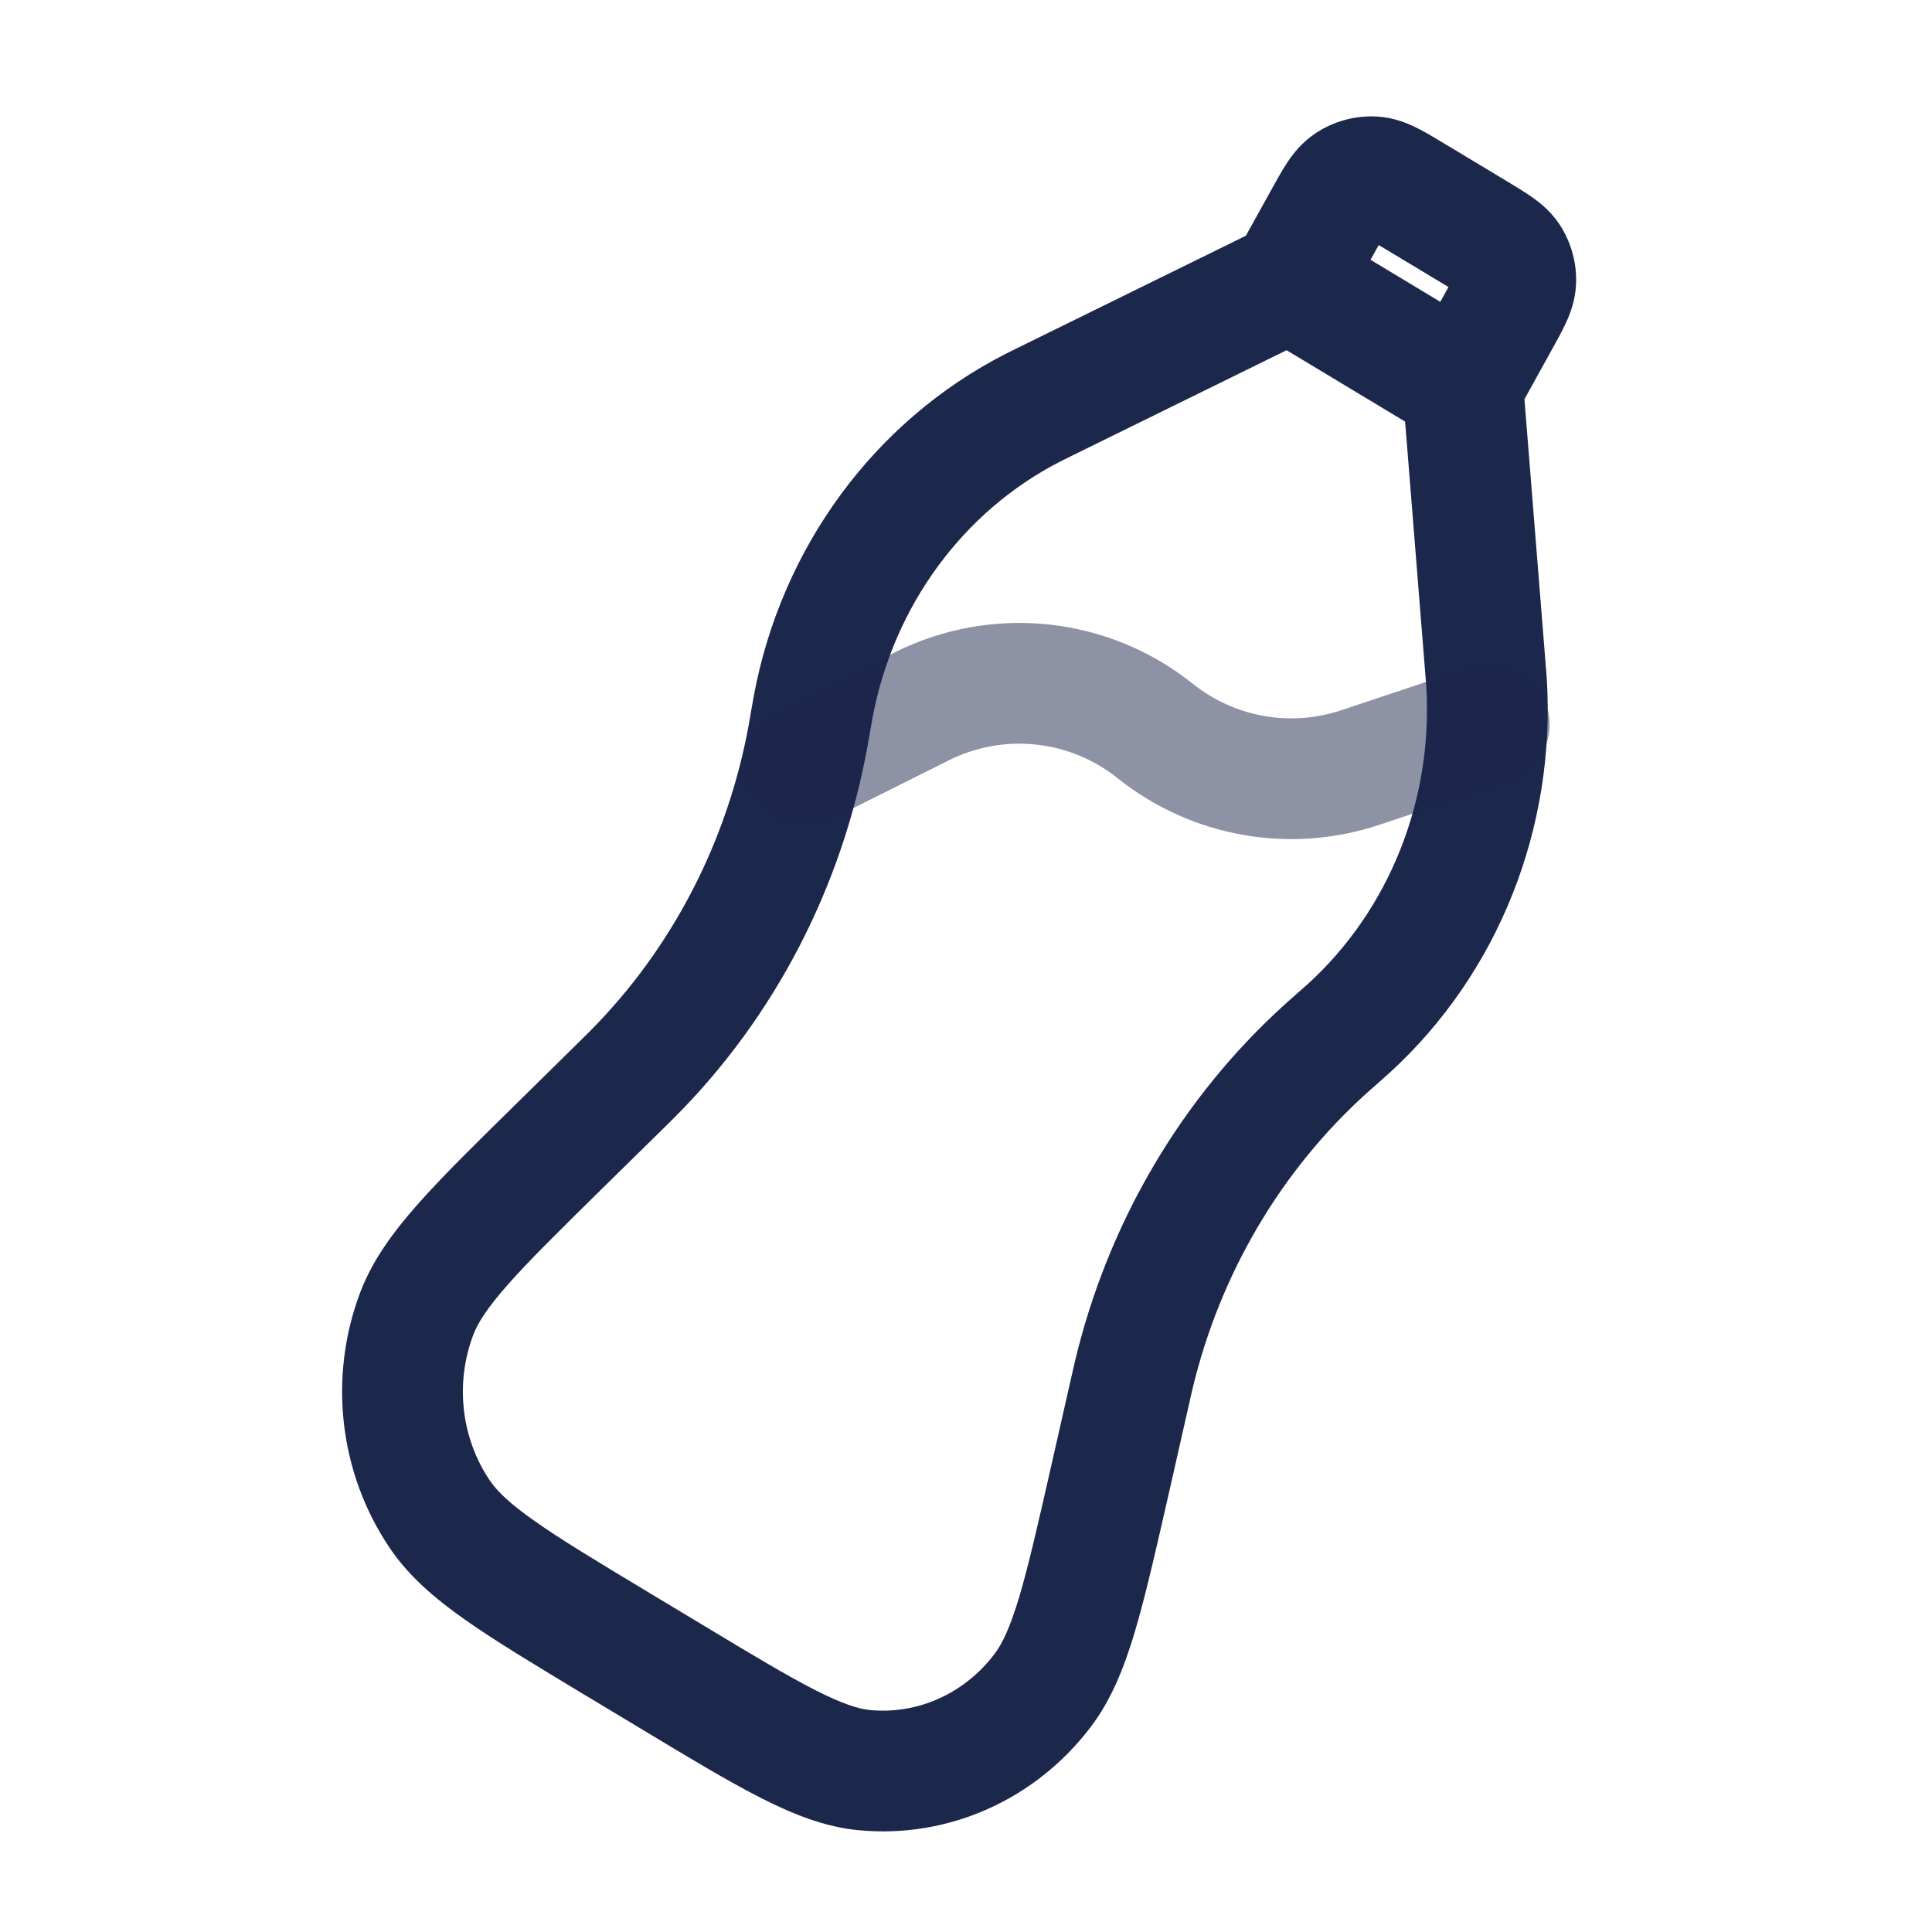 <?xml version="1.0" encoding="utf-8"?>
<svg width="800px" height="800px" viewBox="0 0 24 24" fill="none" xmlns="http://www.w3.org/2000/svg">
<path d="M18.451 8.278L19.198 8.219L18.451 8.278ZM18.465 8.466L19.214 8.419L18.465 8.466ZM16.614 12.9L17.109 13.463V13.463L16.614 12.9ZM16.751 12.778L17.256 13.332V13.332L16.751 12.778ZM10.07 8.958L10.809 9.085L10.07 8.958ZM10.103 8.773L10.84 8.912L10.103 8.773ZM12.987 4.987L13.318 5.66V5.66L12.987 4.987ZM12.825 5.068L13.167 5.735L12.825 5.068ZM7.732 13.466L7.206 12.931L7.732 13.466ZM7.86 13.339L8.392 13.868L7.86 13.339ZM10.039 9.139L10.776 9.274L10.039 9.139ZM14.041 17.267L14.773 17.432L14.041 17.267ZM14.082 17.087L13.353 16.913L14.082 17.087ZM16.479 13.019L16.981 13.576L16.479 13.019ZM7.651 20.413L8.038 19.77H8.038L7.651 20.413ZM5.462 18.81L4.841 19.229L5.462 18.81ZM6.948 14.237L7.473 14.772L6.948 14.237ZM5.178 16.316L4.477 16.049L5.178 16.316ZM8.316 20.813L7.929 21.455H7.929L8.316 20.813ZM10.74 21.989L10.67 22.736L10.74 21.989ZM13.793 18.361L13.062 18.195L13.793 18.361ZM12.952 20.999L13.55 21.452L12.952 20.999ZM18.34 2.899L18.727 2.256L18.727 2.256L18.34 2.899ZM18.751 3.207L19.383 2.803L18.751 3.207ZM18.627 3.971L19.283 4.334H19.283L18.627 3.971ZM18.829 3.499L18.079 3.465L18.829 3.499ZM16.446 2.726L15.79 2.363V2.363L16.446 2.726ZM16.759 2.279L17.172 2.905L16.759 2.279ZM17.559 2.428L17.172 3.071L17.172 3.071L17.559 2.428ZM17.064 2.197L17.109 1.448L17.064 2.197ZM15.633 4.14L17.785 5.436L18.559 4.151L16.407 2.855L15.633 4.14ZM8.703 20.17L8.038 19.77L7.264 21.055L7.929 21.455L8.703 20.17ZM13.31 17.101L13.062 18.195L14.525 18.527L14.773 17.432L13.31 17.101ZM7.473 14.772L8.258 14.001L7.206 12.931L6.422 13.703L7.473 14.772ZM13.318 5.66L16.35 4.17L15.689 2.824L12.657 4.314L13.318 5.66ZM17.424 4.853L17.703 8.338L19.198 8.219L18.919 4.734L17.424 4.853ZM16.676 3.86L17.102 3.089L15.79 2.363L15.363 3.134L16.676 3.86ZM17.172 3.071L17.953 3.541L18.727 2.256L17.946 1.786L17.172 3.071ZM17.97 3.608L17.515 4.43L18.828 5.157L19.283 4.334L17.97 3.608ZM17.703 8.338C17.711 8.436 17.714 8.476 17.717 8.514L19.214 8.419C19.21 8.366 19.206 8.311 19.198 8.219L17.703 8.338ZM17.109 13.463C17.177 13.403 17.218 13.367 17.256 13.332L16.246 12.224C16.219 12.248 16.19 12.274 16.118 12.337L17.109 13.463ZM17.717 8.514C17.807 9.932 17.258 11.302 16.246 12.224L17.256 13.332C18.614 12.095 19.332 10.278 19.214 8.419L17.717 8.514ZM10.809 9.085C10.826 8.988 10.833 8.949 10.84 8.912L9.366 8.634C9.356 8.686 9.347 8.74 9.331 8.831L10.809 9.085ZM12.657 4.314C12.576 4.354 12.528 4.377 12.482 4.401L13.167 5.735C13.199 5.719 13.233 5.702 13.318 5.66L12.657 4.314ZM10.84 8.912C11.102 7.521 11.968 6.351 13.167 5.735L12.482 4.401C10.856 5.236 9.71 6.805 9.366 8.634L10.84 8.912ZM8.258 14.001C8.321 13.938 8.357 13.903 8.392 13.868L7.328 12.81C7.301 12.838 7.272 12.866 7.206 12.931L8.258 14.001ZM9.331 8.831C9.315 8.924 9.308 8.965 9.301 9.005L10.776 9.274C10.785 9.225 10.794 9.174 10.809 9.085L9.331 8.831ZM8.392 13.868C9.626 12.627 10.457 11.022 10.776 9.274L9.301 9.005C9.035 10.46 8.344 11.789 7.328 12.81L8.392 13.868ZM14.773 17.432C14.793 17.34 14.803 17.3 14.812 17.261L13.353 16.913C13.341 16.962 13.33 17.012 13.31 17.101L14.773 17.432ZM16.118 12.337C16.052 12.396 16.014 12.429 15.977 12.462L16.981 13.576C17.01 13.55 17.04 13.524 17.109 13.463L16.118 12.337ZM14.812 17.261C15.154 15.824 15.914 14.538 16.981 13.576L15.977 12.462C14.679 13.631 13.764 15.187 13.353 16.913L14.812 17.261ZM8.038 19.77C7.407 19.39 6.967 19.125 6.643 18.896C6.321 18.67 6.171 18.519 6.084 18.39L4.841 19.229C5.077 19.579 5.399 19.855 5.78 20.123C6.158 20.389 6.652 20.686 7.264 21.055L8.038 19.77ZM6.422 13.703C5.909 14.207 5.495 14.613 5.188 14.961C4.878 15.312 4.628 15.655 4.477 16.049L5.879 16.583C5.935 16.435 6.049 16.251 6.312 15.954C6.576 15.655 6.945 15.292 7.473 14.772L6.422 13.703ZM6.084 18.39C5.729 17.864 5.651 17.183 5.879 16.583L4.477 16.049C4.076 17.102 4.211 18.296 4.841 19.229L6.084 18.39ZM7.929 21.455C8.541 21.824 9.034 22.122 9.445 22.331C9.857 22.541 10.252 22.697 10.67 22.736L10.81 21.243C10.671 21.23 10.475 21.172 10.125 20.994C9.774 20.815 9.334 20.551 8.703 20.17L7.929 21.455ZM13.062 18.195C12.895 18.932 12.777 19.448 12.661 19.839C12.544 20.228 12.448 20.424 12.354 20.546L13.55 21.452C13.804 21.117 13.963 20.721 14.098 20.268C14.232 19.818 14.362 19.243 14.525 18.527L13.062 18.195ZM10.67 22.736C11.788 22.841 12.869 22.351 13.55 21.452L12.354 20.546C11.978 21.043 11.396 21.298 10.81 21.243L10.67 22.736ZM17.953 3.541C18.012 3.577 18.057 3.604 18.096 3.628C18.134 3.652 18.157 3.668 18.171 3.678C18.2 3.698 18.159 3.675 18.119 3.611L19.383 2.803C19.279 2.641 19.149 2.533 19.046 2.459C18.95 2.39 18.832 2.32 18.727 2.256L17.953 3.541ZM19.283 4.334C19.343 4.226 19.409 4.107 19.458 3.999C19.511 3.883 19.569 3.725 19.578 3.533L18.079 3.465C18.083 3.389 18.106 3.349 18.092 3.381C18.084 3.396 18.072 3.421 18.051 3.461C18.03 3.501 18.004 3.547 17.97 3.608L19.283 4.334ZM18.119 3.611C18.091 3.567 18.077 3.516 18.079 3.465L19.578 3.533C19.59 3.275 19.521 3.02 19.383 2.803L18.119 3.611ZM17.102 3.089C17.138 3.025 17.166 2.975 17.19 2.933C17.214 2.89 17.23 2.865 17.241 2.849C17.262 2.816 17.239 2.86 17.172 2.905L16.346 1.653C16.176 1.765 16.066 1.906 15.992 2.017C15.923 2.12 15.854 2.248 15.79 2.363L17.102 3.089ZM17.946 1.786C17.833 1.718 17.709 1.642 17.597 1.587C17.478 1.528 17.313 1.46 17.109 1.448L17.019 2.946C16.938 2.941 16.896 2.914 16.932 2.932C16.949 2.94 16.975 2.954 17.017 2.979C17.06 3.003 17.108 3.033 17.172 3.071L17.946 1.786ZM17.172 2.905C17.127 2.934 17.073 2.949 17.019 2.946L17.109 1.448C16.839 1.432 16.572 1.504 16.346 1.653L17.172 2.905Z" fill="#1C274C"/>
<path opacity="0.5" d="M10 9.5L11.452 8.774C12.396 8.302 13.527 8.422 14.351 9.081C15.068 9.654 16.026 9.825 16.896 9.535L18.5 9" stroke="#1C274C" stroke-width="1.5" stroke-linecap="round"/>
</svg>